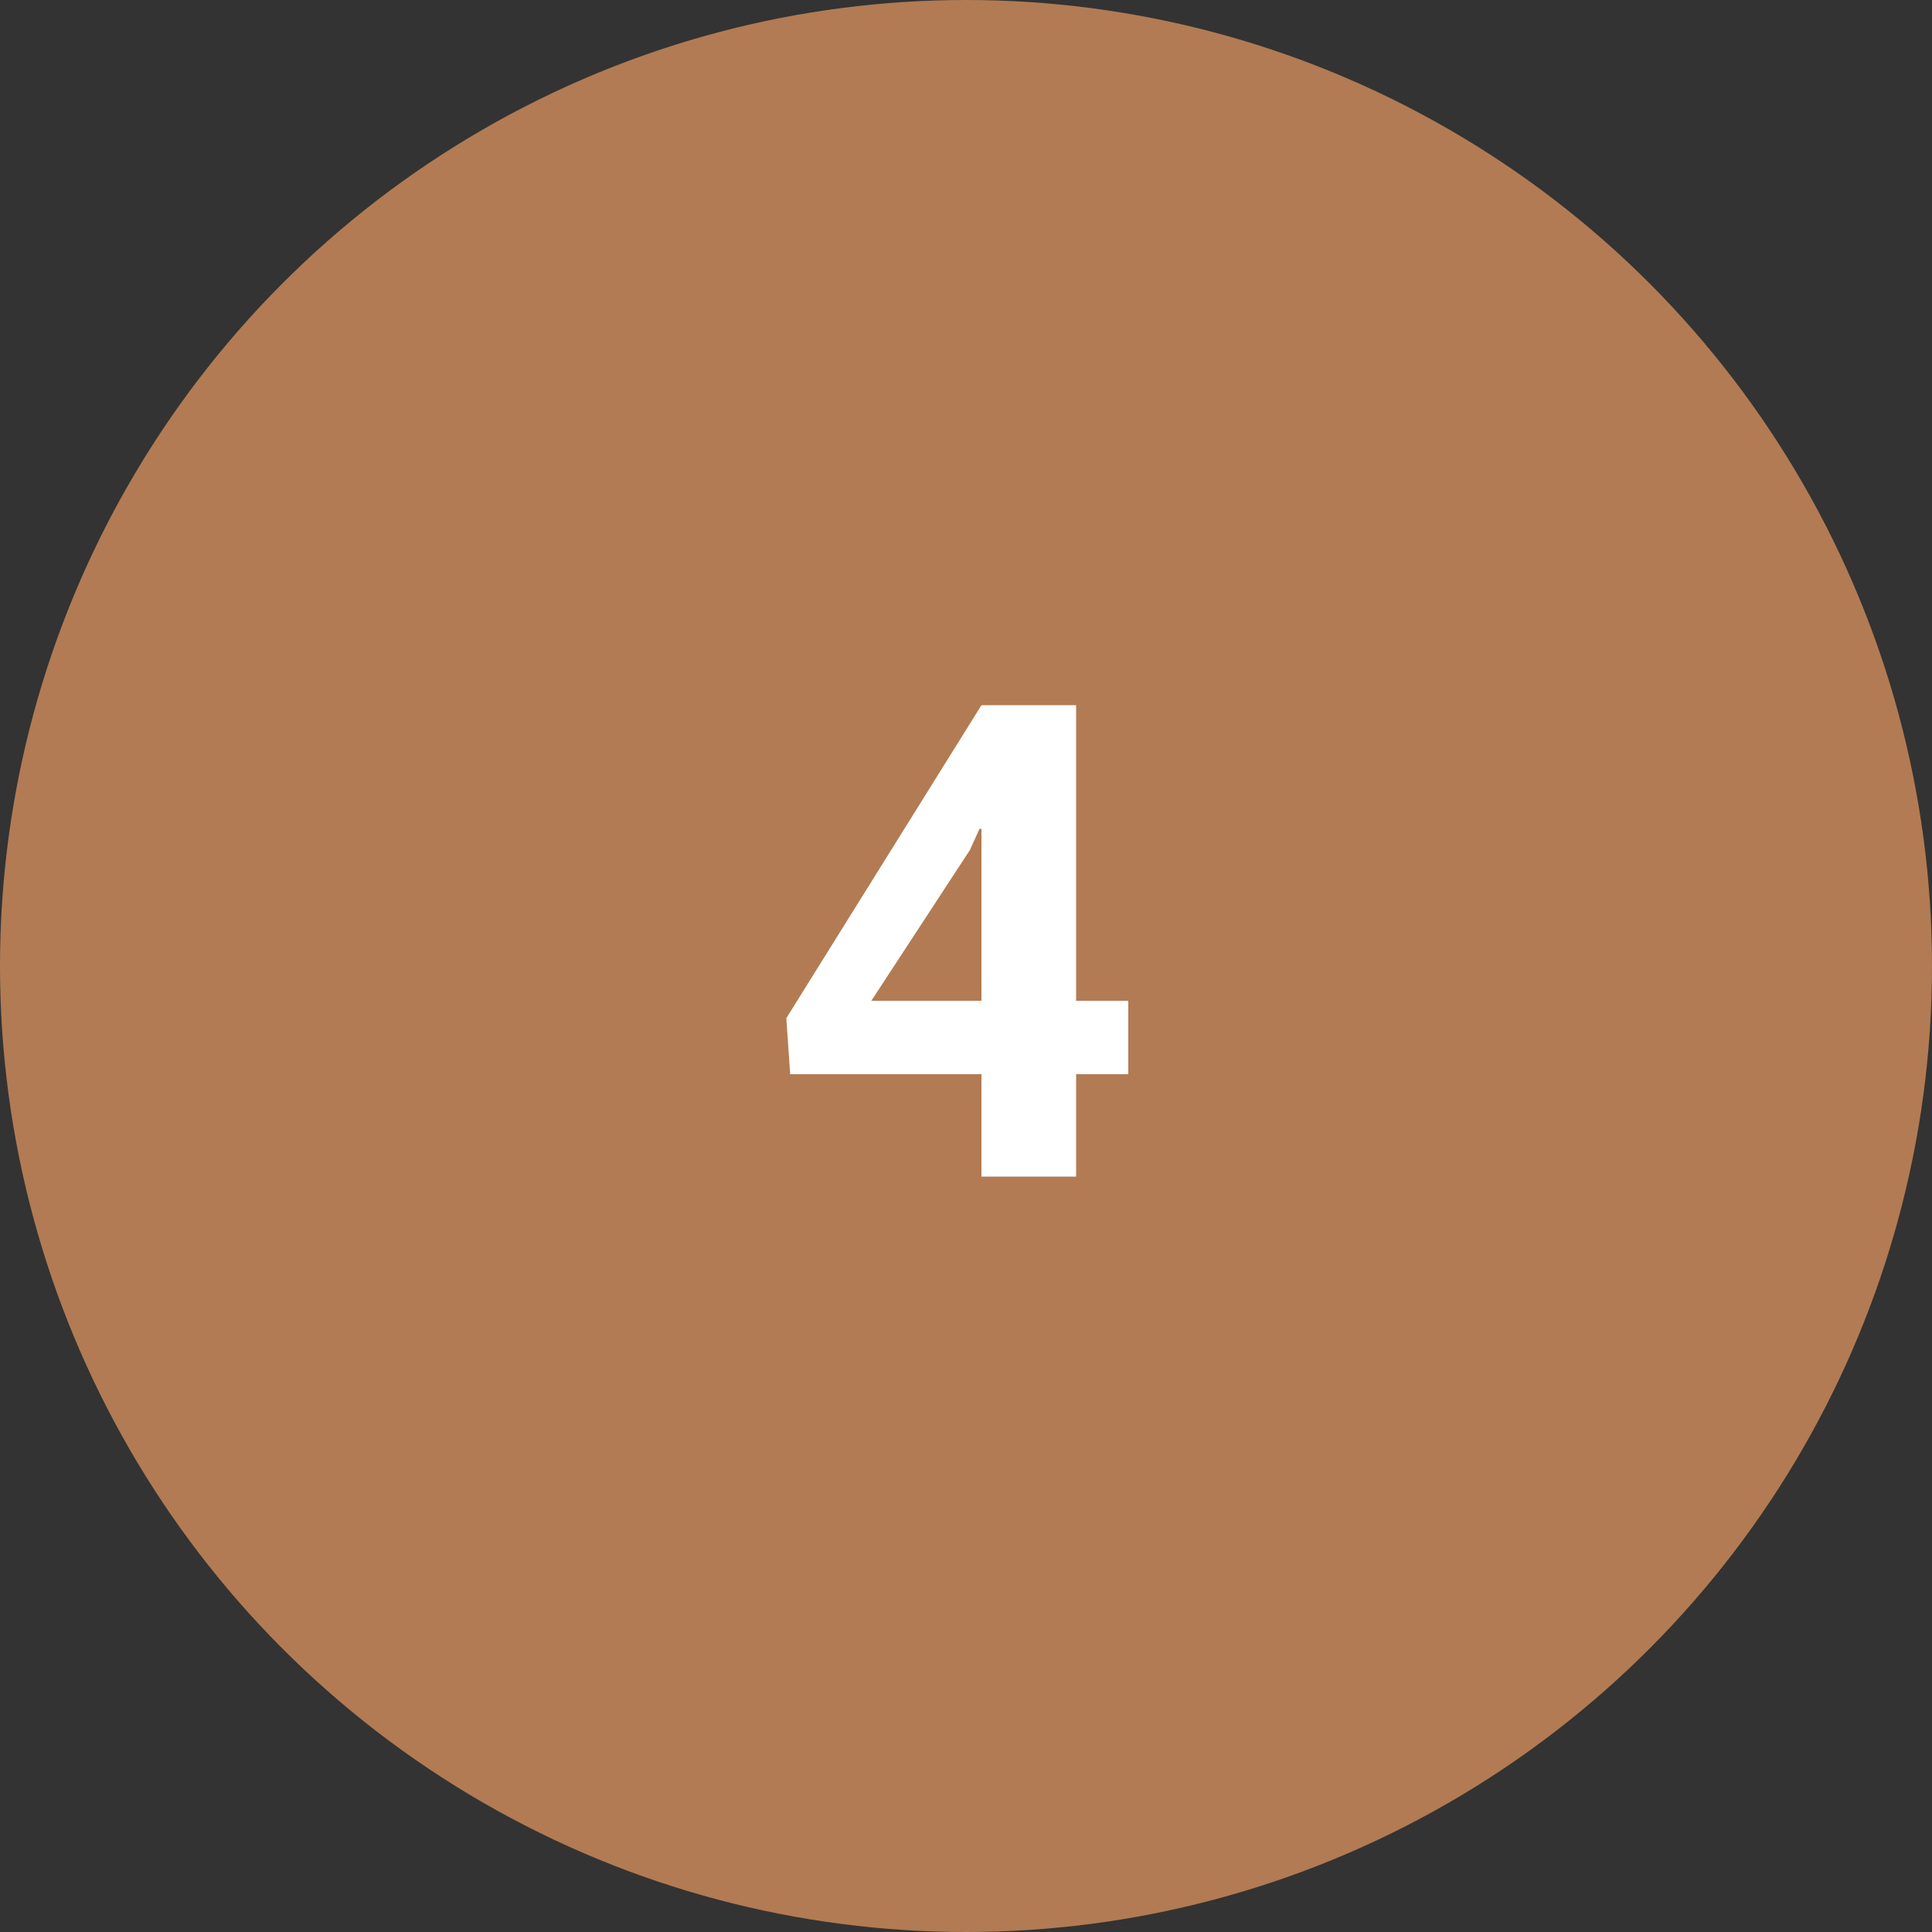 <?xml version="1.0" encoding="utf-8"?>
<!-- Generator: Adobe Illustrator 26.0.1, SVG Export Plug-In . SVG Version: 6.00 Build 0)  -->
<svg version="1.1" id="Layer_1" xmlns="http://www.w3.org/2000/svg" xmlns:xlink="http://www.w3.org/1999/xlink" x="0px" y="0px"
	 viewBox="0 0 100 100" style="enable-background:new 0 0 100 100;" xml:space="preserve">
<rect x="0" y="0" width="100" height="100" fill="#333333" stroke="none"/>
<style type="text/css">
	.st0{fill:#B27B53;}
	.st1{fill:#FFFFFF;}
</style>
<circle class="st0" cx="50" cy="50" r="50"/>
<g>
	<path class="st1" d="M55.7,51.8h2.7v3.8h-2.7v5.3h-4.9v-5.3h-9.9l-0.2-2.9l10.1-16.2h4.9V51.8z M45.1,51.8h5.7v-8.9l-0.1,0L50.2,44
		L45.1,51.8z"/>
</g>
</svg>
